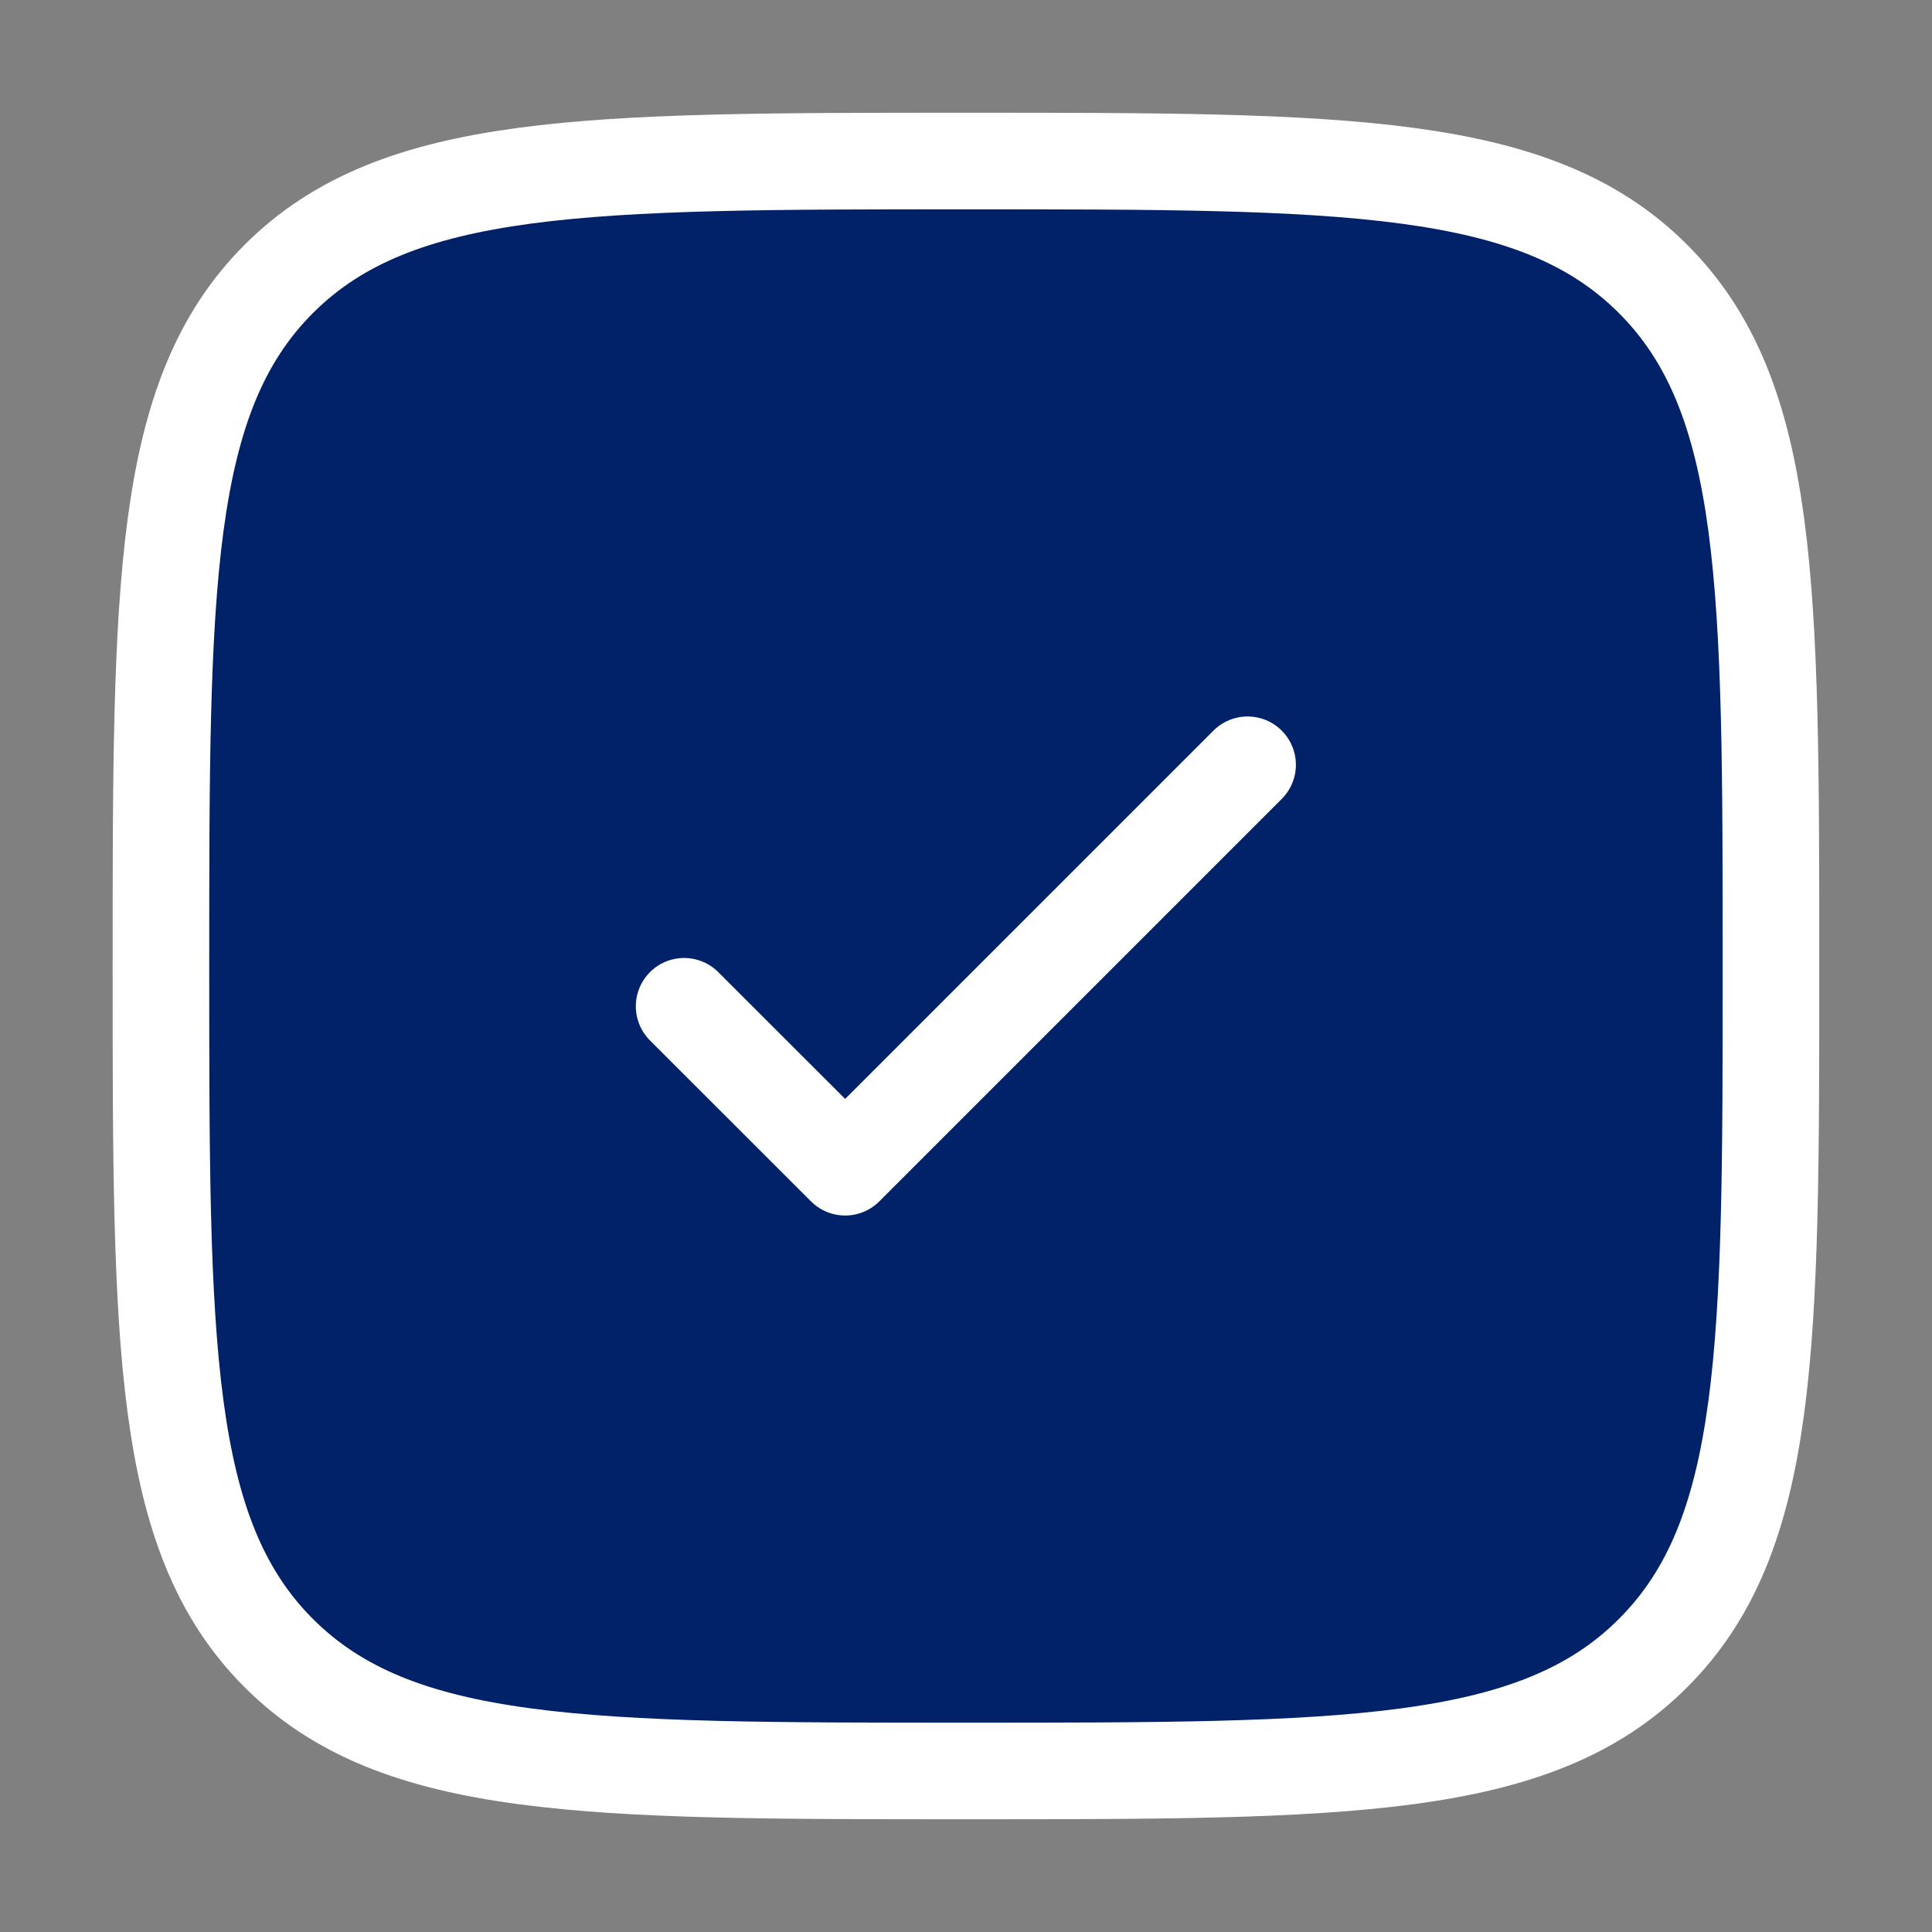 <?xml version="1.0" encoding="UTF-8"?> <svg xmlns="http://www.w3.org/2000/svg" width="20" height="20" viewBox="0 0 20 20" fill="none"><rect x="0" y="0" width="20" height="20" fill="#808080" stroke="none"/><path d="M1.666 10C1.666 6.072 1.666 4.108 2.886 2.887C4.108 1.667 6.071 1.667 9.999 1.667C13.928 1.667 15.892 1.667 17.112 2.887C18.333 4.108 18.333 6.072 18.333 10C18.333 13.928 18.333 15.893 17.112 17.113C15.893 18.333 13.928 18.333 9.999 18.333C6.071 18.333 4.107 18.333 2.886 17.113C1.666 15.893 1.666 13.928 1.666 10Z" fill="#012169"></path><path d="M1.666 10C1.666 6.072 1.666 4.108 2.886 2.887C4.108 1.667 6.071 1.667 9.999 1.667C13.928 1.667 15.892 1.667 17.112 2.887C18.333 4.108 18.333 6.072 18.333 10C18.333 13.928 18.333 15.893 17.112 17.113C15.893 18.333 13.928 18.333 9.999 18.333C6.071 18.333 4.107 18.333 2.886 17.113C1.666 15.893 1.666 13.928 1.666 10Z" stroke="white"></path><path d="M7.082 10.417L8.749 12.083L12.915 7.917" stroke="white" stroke-linecap="round" stroke-linejoin="round"></path></svg> 